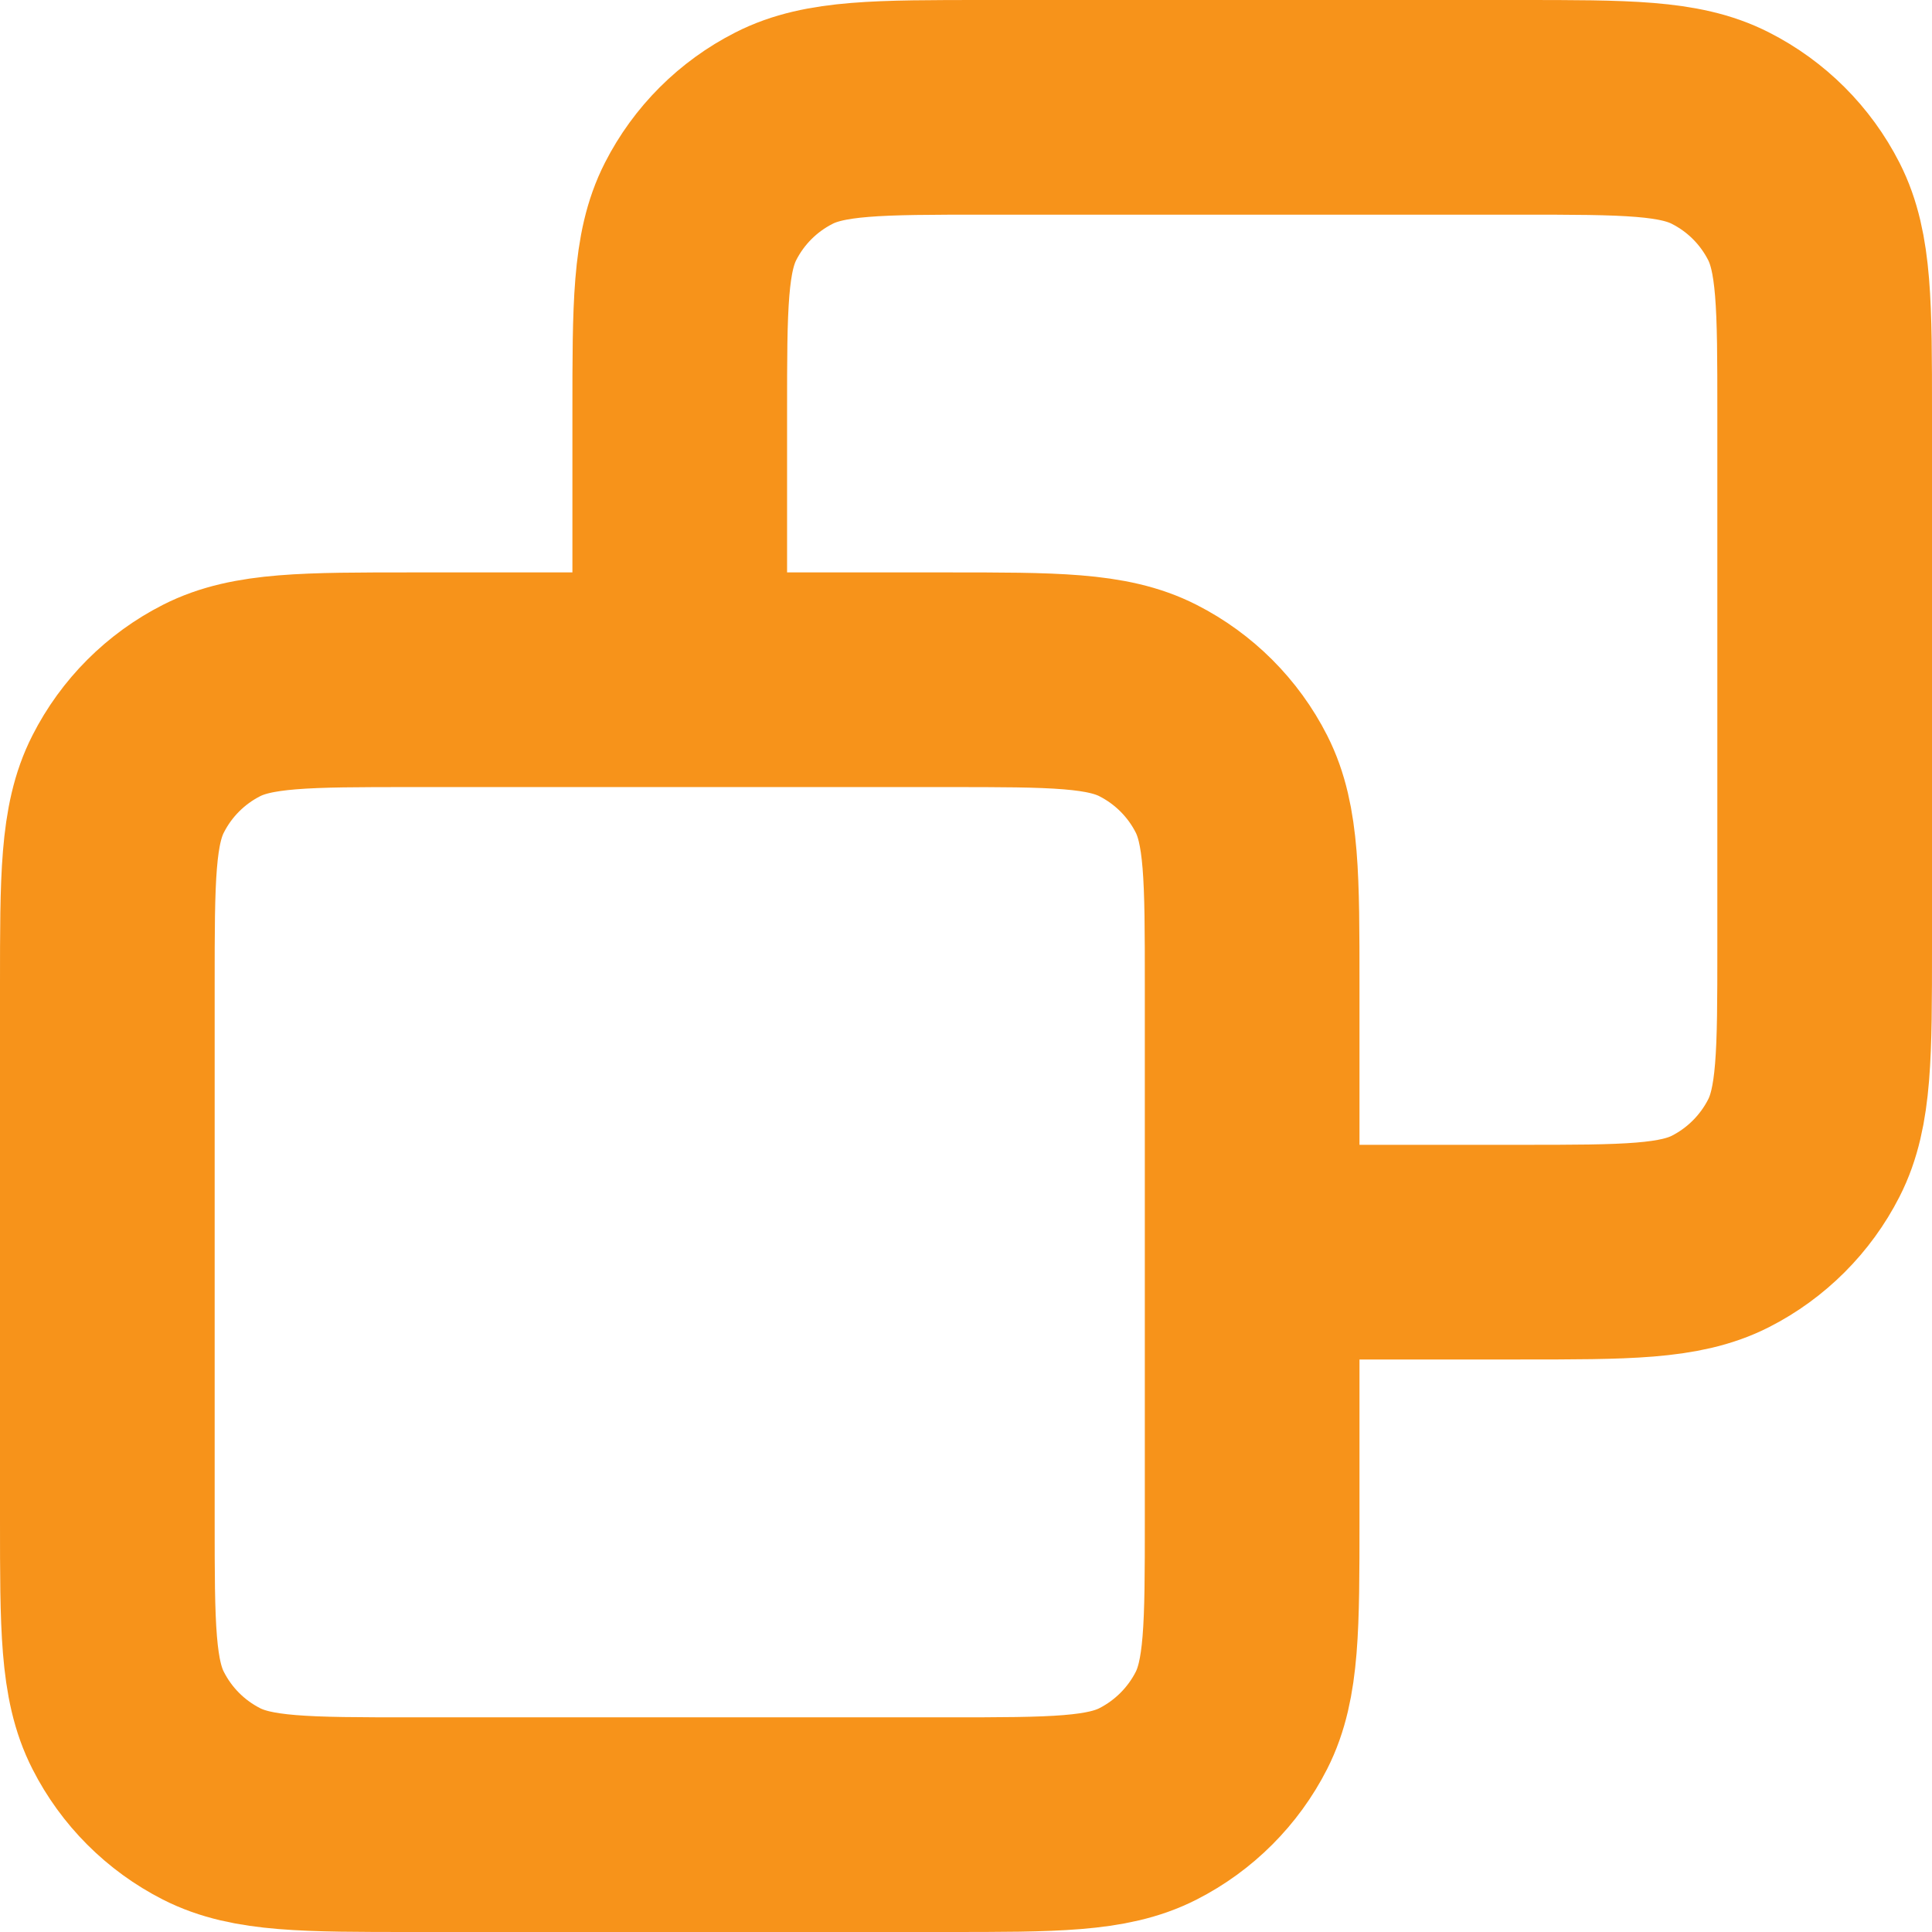 <svg width="18" height="18" viewBox="0 0 18 18" fill="none" xmlns="http://www.w3.org/2000/svg">
<path d="M6.333 6.333V3.845C6.333 2.849 6.333 2.351 6.527 1.97C6.697 1.636 6.969 1.364 7.304 1.194C7.684 1 8.182 1 9.178 1H14.156C15.151 1 15.649 1 16.029 1.194C16.364 1.364 16.636 1.636 16.806 1.97C17 2.351 17 2.849 17 3.844V8.822C17 9.818 17 10.316 16.806 10.696C16.636 11.03 16.363 11.303 16.029 11.473C15.649 11.666 15.152 11.666 14.158 11.666H11.666M6.333 6.333H3.845C2.849 6.333 2.351 6.333 1.97 6.527C1.636 6.697 1.364 6.969 1.194 7.304C1 7.684 1 8.182 1 9.178V14.156C1 15.151 1 15.649 1.194 16.029C1.364 16.364 1.636 16.636 1.97 16.806C2.35 17 2.848 17 3.842 17H8.825C9.819 17 10.316 17 10.696 16.806C11.03 16.636 11.303 16.363 11.473 16.029C11.666 15.649 11.666 15.152 11.666 14.158V11.666M6.333 6.333H8.822C9.818 6.333 10.316 6.333 10.696 6.527C11.03 6.697 11.303 6.969 11.473 7.304C11.666 7.684 11.666 8.181 11.666 9.175V11.666" stroke="#F7931A" stroke-width="2" stroke-linecap="round" stroke-linejoin="round"/>
</svg>
